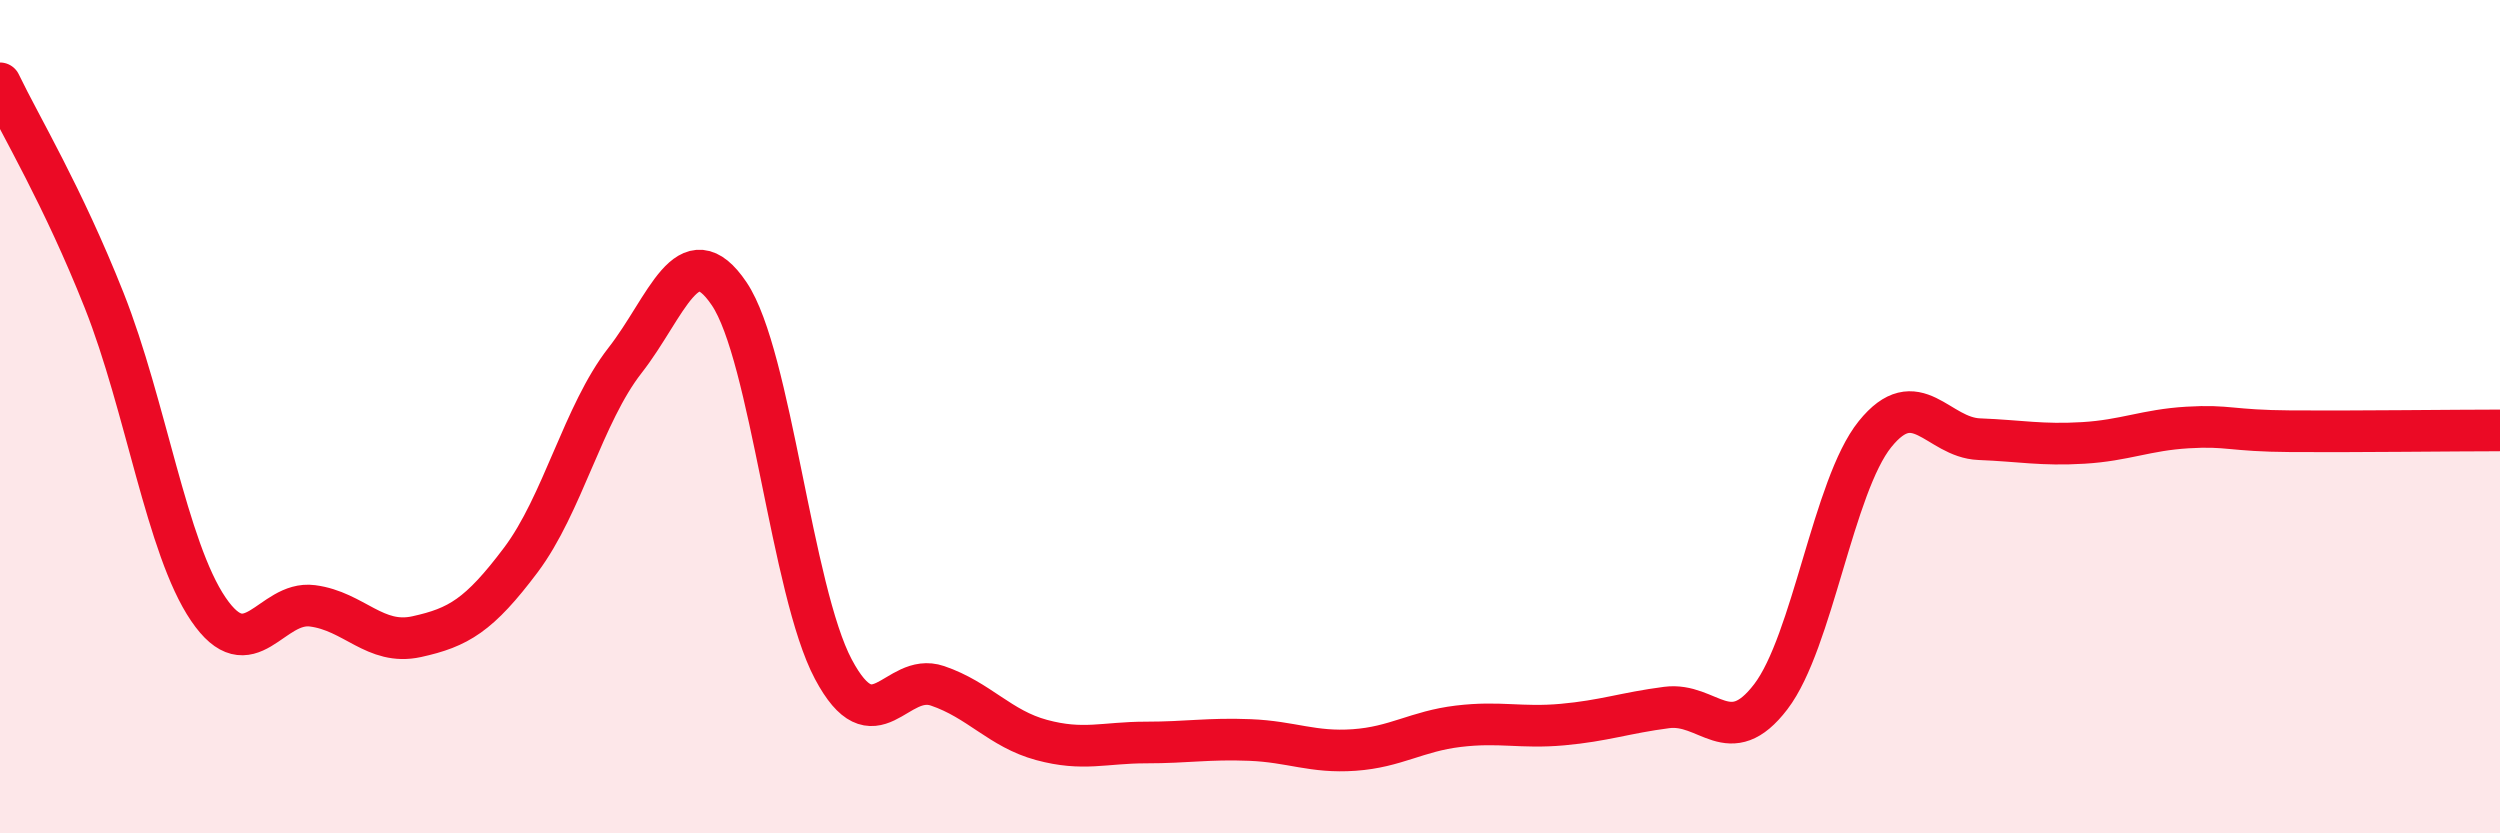 
    <svg width="60" height="20" viewBox="0 0 60 20" xmlns="http://www.w3.org/2000/svg">
      <path
        d="M 0,2 C 0.5,3.04 1.5,4.69 2.5,7.21 C 3.5,9.73 4,13.15 5,14.62 C 6,16.09 6.5,14.41 7.5,14.54 C 8.5,14.67 9,15.5 10,15.28 C 11,15.06 11.5,14.77 12.5,13.44 C 13.5,12.11 14,9.93 15,8.65 C 16,7.37 16.5,5.57 17.5,7.05 C 18.5,8.53 19,14.18 20,16.06 C 21,17.94 21.5,16.12 22.5,16.46 C 23.5,16.8 24,17.49 25,17.76 C 26,18.03 26.5,17.82 27.5,17.82 C 28.5,17.82 29,17.72 30,17.76 C 31,17.8 31.5,18.07 32.5,18 C 33.5,17.93 34,17.55 35,17.43 C 36,17.31 36.5,17.48 37.5,17.39 C 38.5,17.3 39,17.11 40,16.98 C 41,16.85 41.5,18.03 42.5,16.72 C 43.5,15.41 44,11.66 45,10.42 C 46,9.18 46.5,10.5 47.5,10.54 C 48.5,10.58 49,10.69 50,10.63 C 51,10.57 51.5,10.32 52.5,10.26 C 53.5,10.2 53.5,10.34 55,10.35 C 56.5,10.36 59,10.33 60,10.33L60 20L0 20Z"
        fill="#EB0A25"
        opacity="0.1"
        stroke-linecap="round"
        stroke-linejoin="round"
      />
      <path
        d="M 0,2 C 0.5,3.04 1.5,4.69 2.5,7.21 C 3.5,9.73 4,13.15 5,14.62 C 6,16.09 6.5,14.41 7.5,14.54 C 8.5,14.67 9,15.5 10,15.28 C 11,15.06 11.5,14.77 12.5,13.44 C 13.5,12.11 14,9.93 15,8.65 C 16,7.37 16.5,5.57 17.5,7.05 C 18.5,8.53 19,14.18 20,16.06 C 21,17.94 21.5,16.12 22.5,16.46 C 23.5,16.8 24,17.49 25,17.76 C 26,18.03 26.5,17.82 27.5,17.82 C 28.5,17.82 29,17.72 30,17.76 C 31,17.8 31.5,18.07 32.5,18 C 33.5,17.93 34,17.55 35,17.43 C 36,17.31 36.5,17.48 37.5,17.39 C 38.5,17.3 39,17.11 40,16.98 C 41,16.85 41.5,18.03 42.5,16.72 C 43.5,15.41 44,11.66 45,10.42 C 46,9.18 46.5,10.5 47.5,10.54 C 48.5,10.58 49,10.69 50,10.63 C 51,10.57 51.5,10.32 52.5,10.26 C 53.5,10.2 53.5,10.34 55,10.35 C 56.5,10.36 59,10.33 60,10.33"
        stroke="#EB0A25"
        stroke-width="1"
        fill="none"
        stroke-linecap="round"
        stroke-linejoin="round"
      />
    </svg>
  